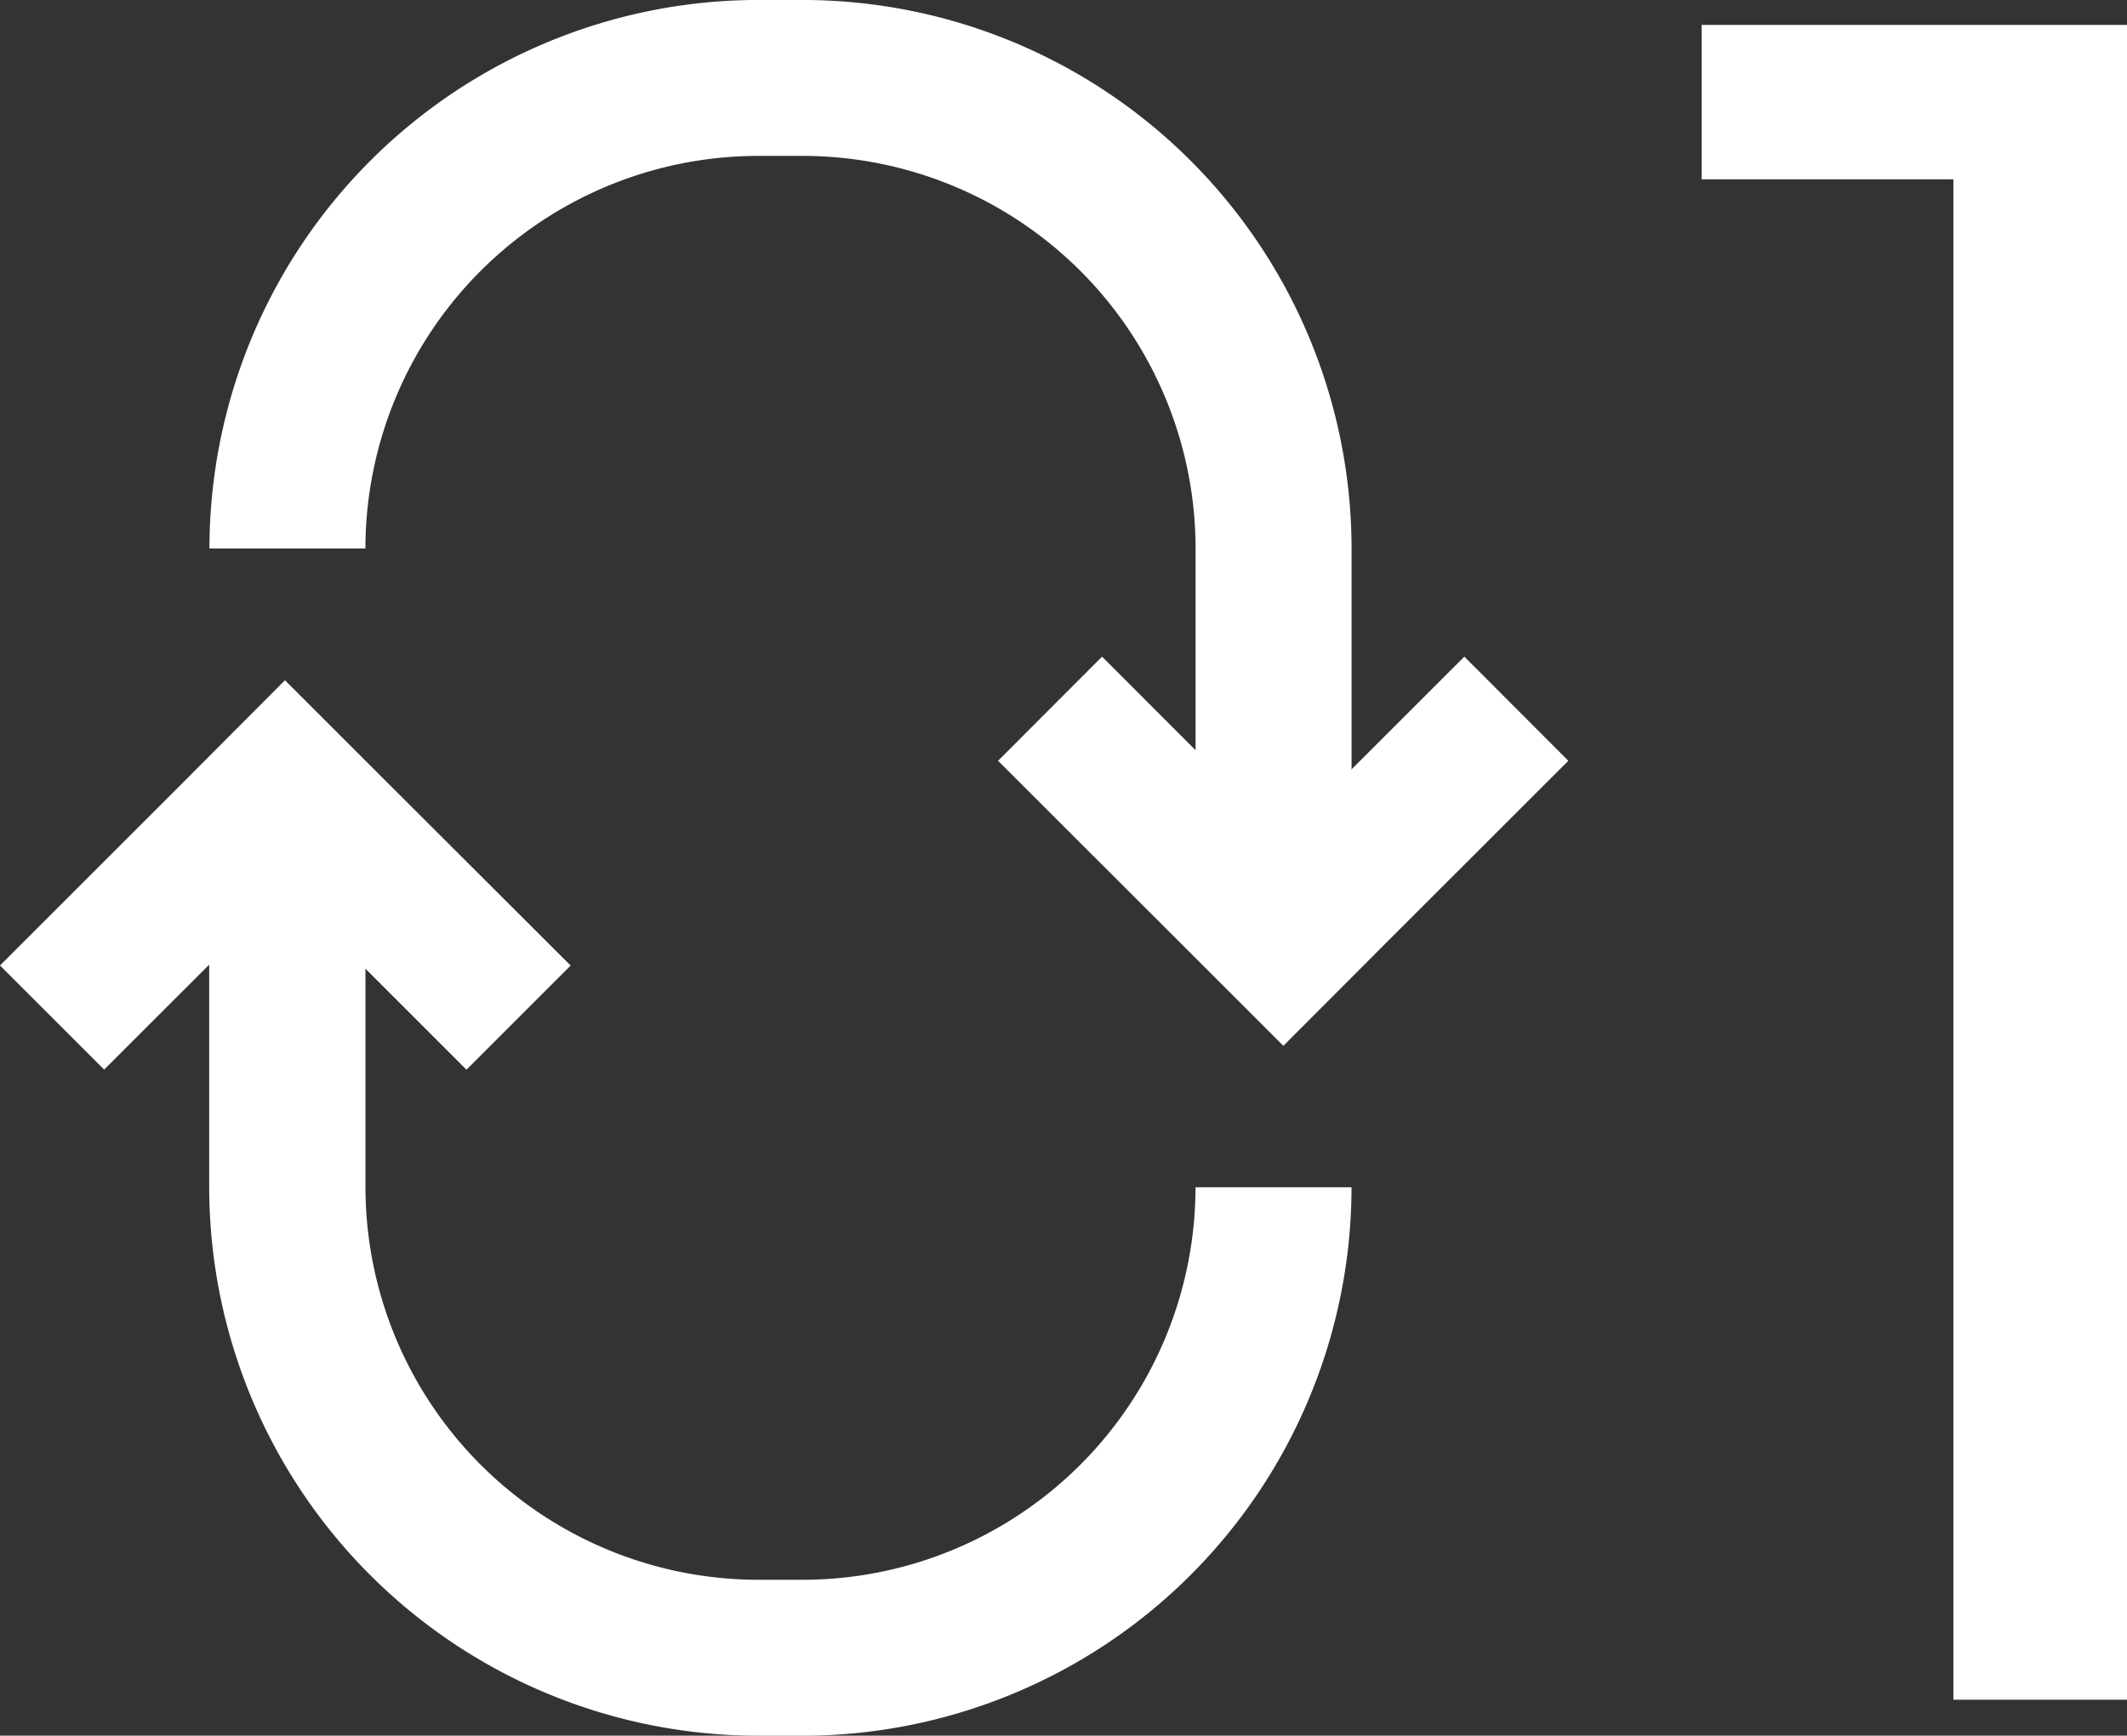 <svg id="icn_value01" xmlns="http://www.w3.org/2000/svg" xmlns:xlink="http://www.w3.org/1999/xlink" width="61.256" height="50" viewBox="0 0 61.256 50">
  <rect x="0" y="0" width="61.256" height="50" fill="#333333" stroke="none"/>
  <defs>
    <clipPath id="clip-path">
      <rect id="Rectangle_679" data-name="Rectangle 679" width="61.256" height="50" fill="#FFF"/>
    </clipPath>
  </defs>
  <g id="Group_652" data-name="Group 652" clip-path="url(#clip-path)">
    <path id="Path_2884" data-name="Path 2884" d="M24.332,54.53h-1.3a15.815,15.815,0,0,1-15.8-15.8V27.172h4.5V38.731A11.321,11.321,0,0,0,23.037,50.038h1.3a11.32,11.32,0,0,0,11.3-11.307H40.13a15.817,15.817,0,0,1-15.8,15.8" transform="translate(-1.207 -4.529)" fill="#FFF"/>
    <path id="Path_2885" data-name="Path 2885" d="M40.131,27.359H35.639V15.8A11.321,11.321,0,0,0,24.332,4.492H23.037A11.32,11.32,0,0,0,11.731,15.8H7.239A15.817,15.817,0,0,1,23.037,0h1.294a15.816,15.816,0,0,1,15.8,15.8Z" transform="translate(-1.207 -0.001)" fill="#FFF"/>
    <path id="Path_2886" data-name="Path 2886" d="M11.207,26.517l-3-3-2.99,3L0,31.733l3,3,5.217-5.214,5.217,5.217,3-3Z" transform="translate(0 -3.921)" fill="#FFF"/>
    <path id="Path_2887" data-name="Path 2887" d="M39.708,30.912l3,3,2.992-3L50.915,25.7l-2.995-3L42.7,27.917,37.486,22.7l-2.995,3Z" transform="translate(-5.748 -3.784)" fill="#FFF"/>
    <path id="Path_2888" data-name="Path 2888" d="M58.807,5.31V.862h12.25V49.108h-5V5.31Z" transform="translate(-9.801 -0.144)" fill="#FFF"/>
  </g>
</svg>
